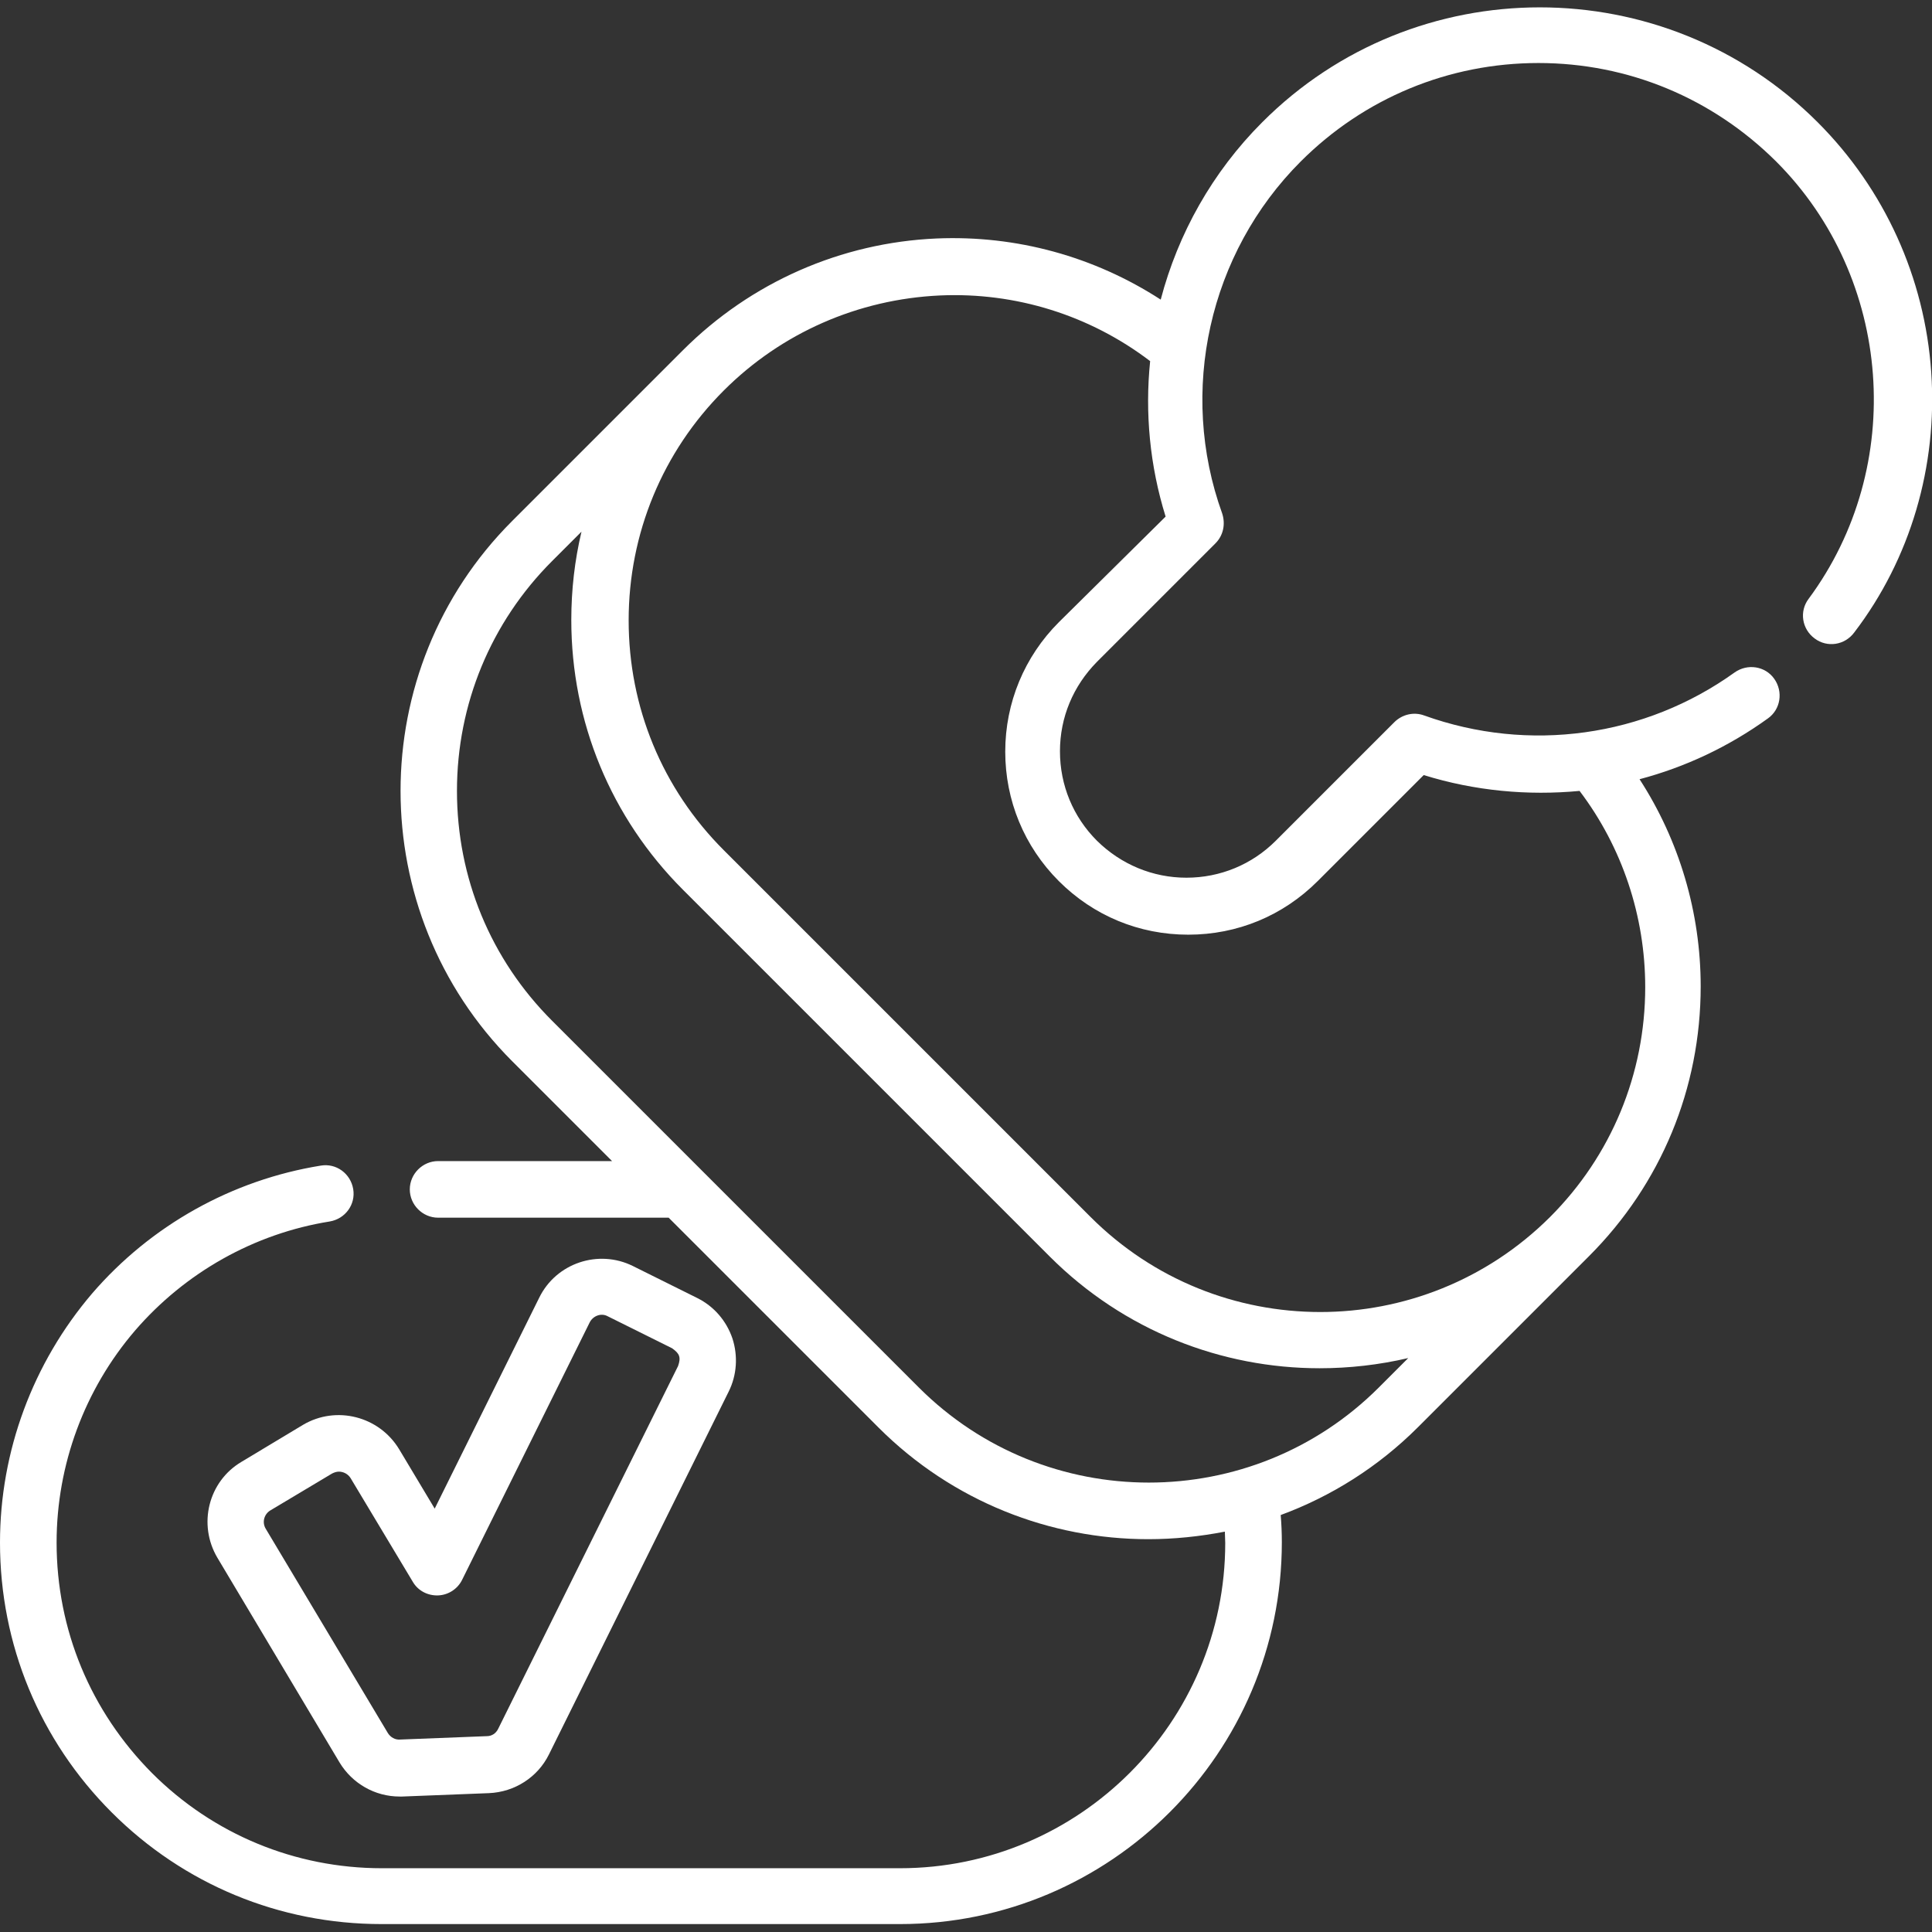 <?xml version="1.0" encoding="utf-8"?>
<!-- Generator: Adobe Illustrator 22.1.0, SVG Export Plug-In . SVG Version: 6.00 Build 0)  -->
<svg version="1.1" id="Capa_1" xmlns="http://www.w3.org/2000/svg" xmlns:xlink="http://www.w3.org/1999/xlink" x="0px" y="0px"
	 width="512px" height="512px" viewBox="0 0 512 512" style="enable-background:new 0 0 512 512;" xml:space="preserve">
<rect x="0" y="0" width="512" height="512" fill="#333333" stroke="none"/>
<style type="text/css">
	.st0{fill:#FFFFFF;}
</style>
<g>
	<path class="st0" d="M511.8,98.7c-1.7-25.1-12.4-48.6-30.1-66.3C441.1-8.2,375-8.2,334.5,32.4c-13.2,13.2-22.3,29.5-26.9,47
		C290,68,269.4,62.3,248.2,63.2C222.9,64.3,199,74.8,181,92.8c0,0,0,0,0,0l-45.3,45.3c-39.4,39.4-39.4,103.6,0,143.1l26.5,26.5
		h-46.1c-4.1,0-7.5,3.4-7.5,7.5s3.4,7.5,7.5,7.5h61.1l55.6,55.6c19.7,19.7,45.6,29.6,71.5,29.6c6.8,0,13.6-0.7,20.3-2
		c0,1,0.1,2,0.1,3c0,47.5-38.7,86.2-86.2,86.2H101.2c-23,0-44.7-9-60.9-25.2C24,453.5,15,431.9,15,408.8c0-20.6,7.4-40.6,20.8-56.2
		c13.3-15.4,31.6-25.7,51.6-28.9c4.1-0.7,6.9-4.5,6.2-8.6c-0.7-4.1-4.5-6.9-8.6-6.2c-23.5,3.8-45,15.8-60.6,33.9
		C8.7,361.2,0,384.6,0,408.8c0,27,10.5,52.4,29.6,71.5c19.1,19.1,44.5,29.6,71.5,29.6h137.4c55.8,0,101.2-45.4,101.2-101.2
		c0-2.4-0.1-4.8-0.3-7.2c13.3-4.9,25.8-12.7,36.4-23.3l45.1-45.1c0.1-0.1,0.1-0.1,0.2-0.2c19.1-19.1,29.6-44.5,29.6-71.5
		c0-19.6-5.7-38.7-16.2-54.9c12.1-3.2,23.6-8.6,34-16.1c3.4-2.4,4.1-7.1,1.7-10.5c-2.4-3.4-7.1-4.1-10.5-1.7
		c-23.8,17.1-54.5,21.4-82.3,11.4c-2.7-1-5.8-0.3-7.9,1.8l-31.4,31.4c-6.3,6.3-14.7,9.8-23.7,9.8c-8.9,0-17.3-3.5-23.7-9.8
		c-6.3-6.3-9.8-14.7-9.8-23.7s3.5-17.3,9.8-23.7l31.4-31.4c2.1-2.1,2.7-5.1,1.8-7.9c-11.7-32.4-3.5-69,20.8-93.3
		c16.8-16.8,39.2-26.1,63-26.1c23.8,0,46.1,9.3,63,26.1c30.9,30.9,34.6,80.8,8.6,115.9c-2.5,3.3-1.8,8,1.6,10.5
		c3.3,2.5,8,1.8,10.5-1.6C506.3,148.1,513.5,123.5,511.8,98.7L511.8,98.7z M365.4,367.7c-33.6,33.6-88.3,33.6-121.9,0l-97.2-97.2
		c-16.3-16.3-25.2-37.9-25.2-60.9s9-44.7,25.2-60.9l7.8-7.8c-1.8,7.6-2.7,15.4-2.7,23.4c0,27,10.5,52.4,29.6,71.5l97.2,97.2
		c19.7,19.7,45.6,29.6,71.5,29.6c7.9,0,15.8-0.9,23.5-2.7L365.4,367.7z M280.6,164.9c-9.1,9.1-14.2,21.3-14.2,34.3
		c0,12.9,5,25.1,14.2,34.3c9.2,9.2,21.3,14.2,34.3,14.2c13,0,25.1-5,34.3-14.2l28.1-28.1c13.5,4.2,27.6,5.5,41.3,4.2
		c11.3,14.9,17.4,33.2,17.4,52c0,23-9,44.7-25.2,60.9l0,0l-0.1,0.1c-16.8,16.7-38.8,25.1-60.8,25.1c-22.1,0-44.1-8.4-60.9-25.2
		l-97.2-97.2c-16.3-16.3-25.2-37.9-25.2-60.9c0-23,9-44.7,25.2-60.9l0,0c15.3-15.3,35.6-24.2,57.3-25.2c20.2-0.9,39.8,5.3,55.7,17.4
		c-1.4,13.7-0.1,27.7,4.1,41.2L280.6,164.9z"/>
	<path class="st0" d="M80.3,377.6L64,387.4c-8.8,5.2-11.6,16.6-6.4,25.4L90,467.1c3.4,5.6,9.4,9,15.9,9c0.2,0,0.5,0,0.7,0l23-0.9
		c6.8-0.3,12.9-4.2,15.9-10.3l47.6-96.1c2.2-4.4,2.5-9.5,1-14.1c-1.6-4.7-4.9-8.5-9.3-10.7l-17.1-8.5c-9.1-4.5-20.3-0.8-24.8,8.4
		l-27.7,55.9l-9.4-15.7C100.5,375.3,89.1,372.4,80.3,377.6L80.3,377.6z M92.9,391.7l16.5,27.5c1.4,2.4,4,3.7,6.7,3.6
		c2.7-0.1,5.2-1.7,6.4-4.2l33.8-68.2c0.9-1.7,3-2.5,4.7-1.6l17.1,8.5c2,1.4,2.4,2.4,1.6,4.7L132,458.2c-0.6,1.2-1.7,1.9-3,1.9
		l-23,0.9c-1.3,0.1-2.5-0.6-3.2-1.7l-32.4-54.2c-1-1.7-0.4-3.8,1.2-4.8l16.4-9.8c0.6-0.3,1.2-0.5,1.8-0.5
		C91,390,92.2,390.6,92.9,391.7L92.9,391.7z"/>
</g>
</svg>
